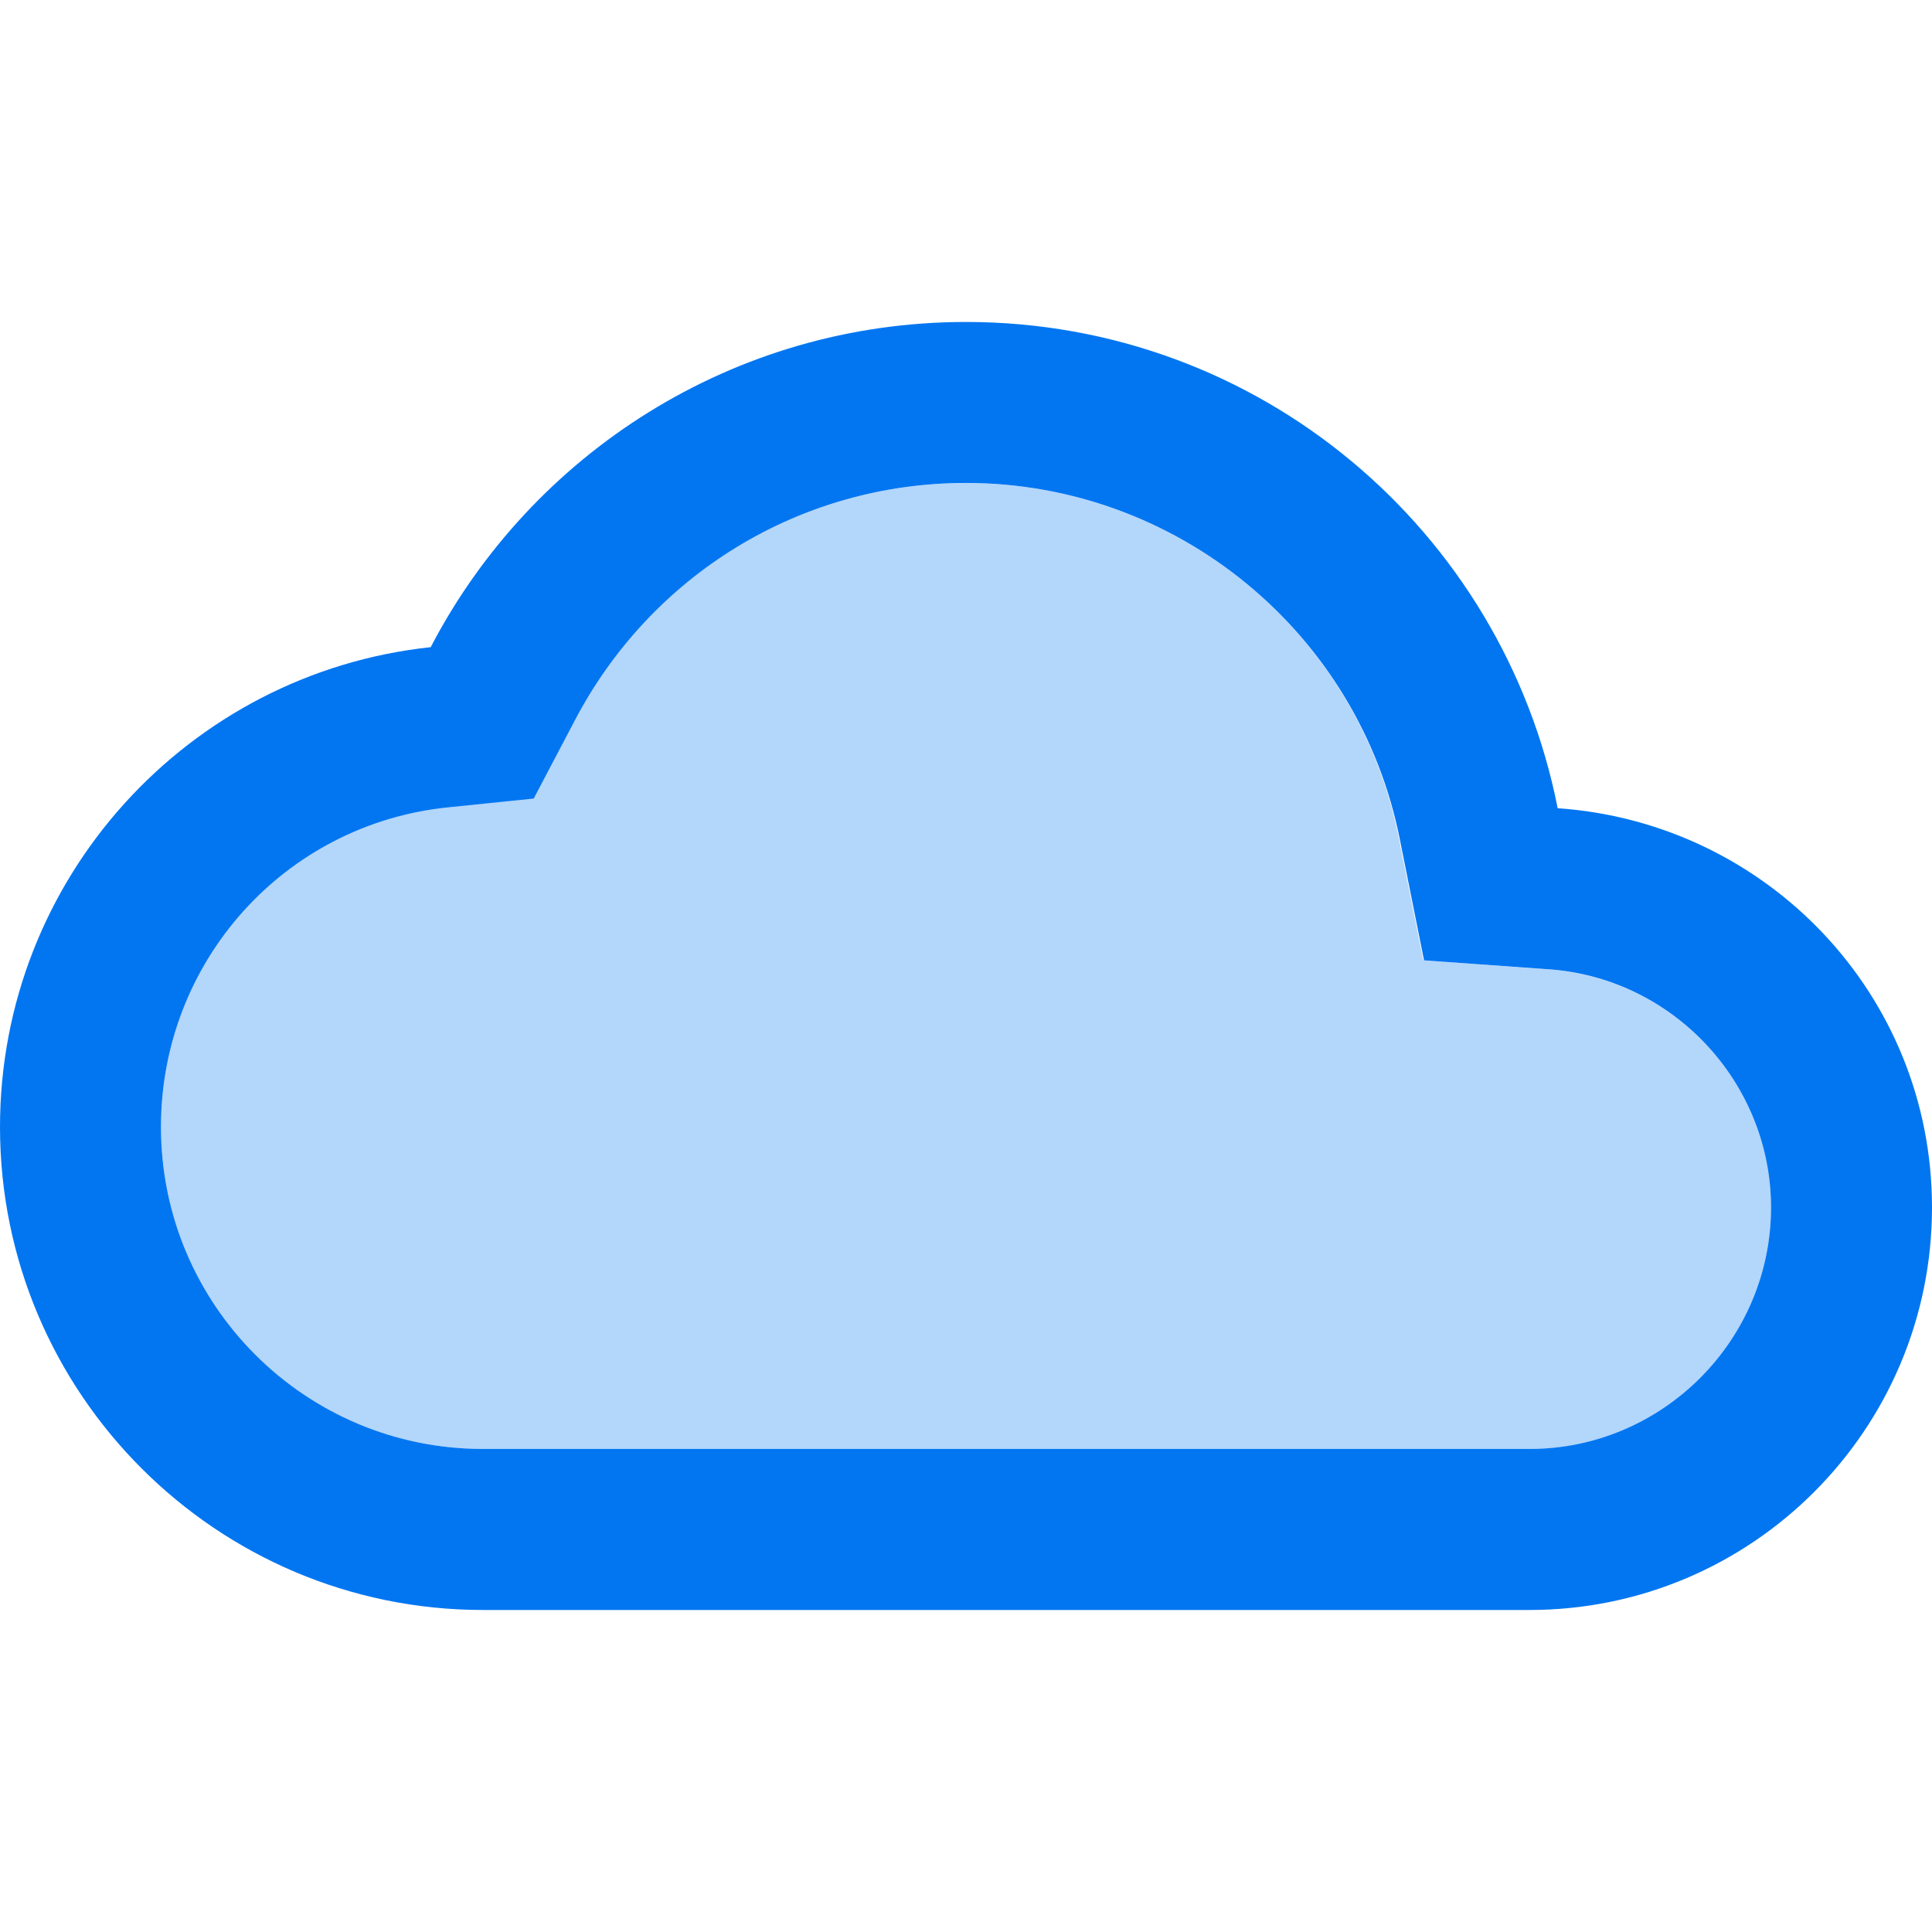 <svg xmlns="http://www.w3.org/2000/svg" width="40" height="40" viewBox="0 0 40 40" fill="none"><path opacity="0.3" d="M32.017 20.067L29.467 19.883L28.967 17.383C28.134 13.1 24.367 10 20.001 10C16.567 10 13.467 11.9 11.867 14.933L11.034 16.517L9.251 16.7C5.884 17.067 3.334 19.917 3.334 23.333C3.334 27.017 6.317 30 10.001 30H31.667C34.417 30 36.667 27.75 36.667 25C36.667 22.417 34.634 20.233 32.017 20.067Z" fill="#0276F1"/><path d="M32.25 16.733C31.117 10.983 26.067 6.666 20 6.666C15.183 6.666 11 9.399 8.917 13.399C3.9 13.933 0 18.183 0 23.333C0 28.849 4.483 33.333 10 33.333H31.667C36.267 33.333 40 29.599 40 24.999C40 20.599 36.583 17.033 32.25 16.733ZM31.667 29.999H10C6.317 29.999 3.333 27.016 3.333 23.333C3.333 19.916 5.883 17.066 9.267 16.716L11.05 16.533L11.883 14.949C13.467 11.899 16.567 9.999 20 9.999C24.367 9.999 28.133 13.099 28.983 17.383L29.483 19.883L32.033 20.066C34.633 20.233 36.667 22.416 36.667 24.999C36.667 27.749 34.417 29.999 31.667 29.999Z" fill="#0276F1"/></svg>
